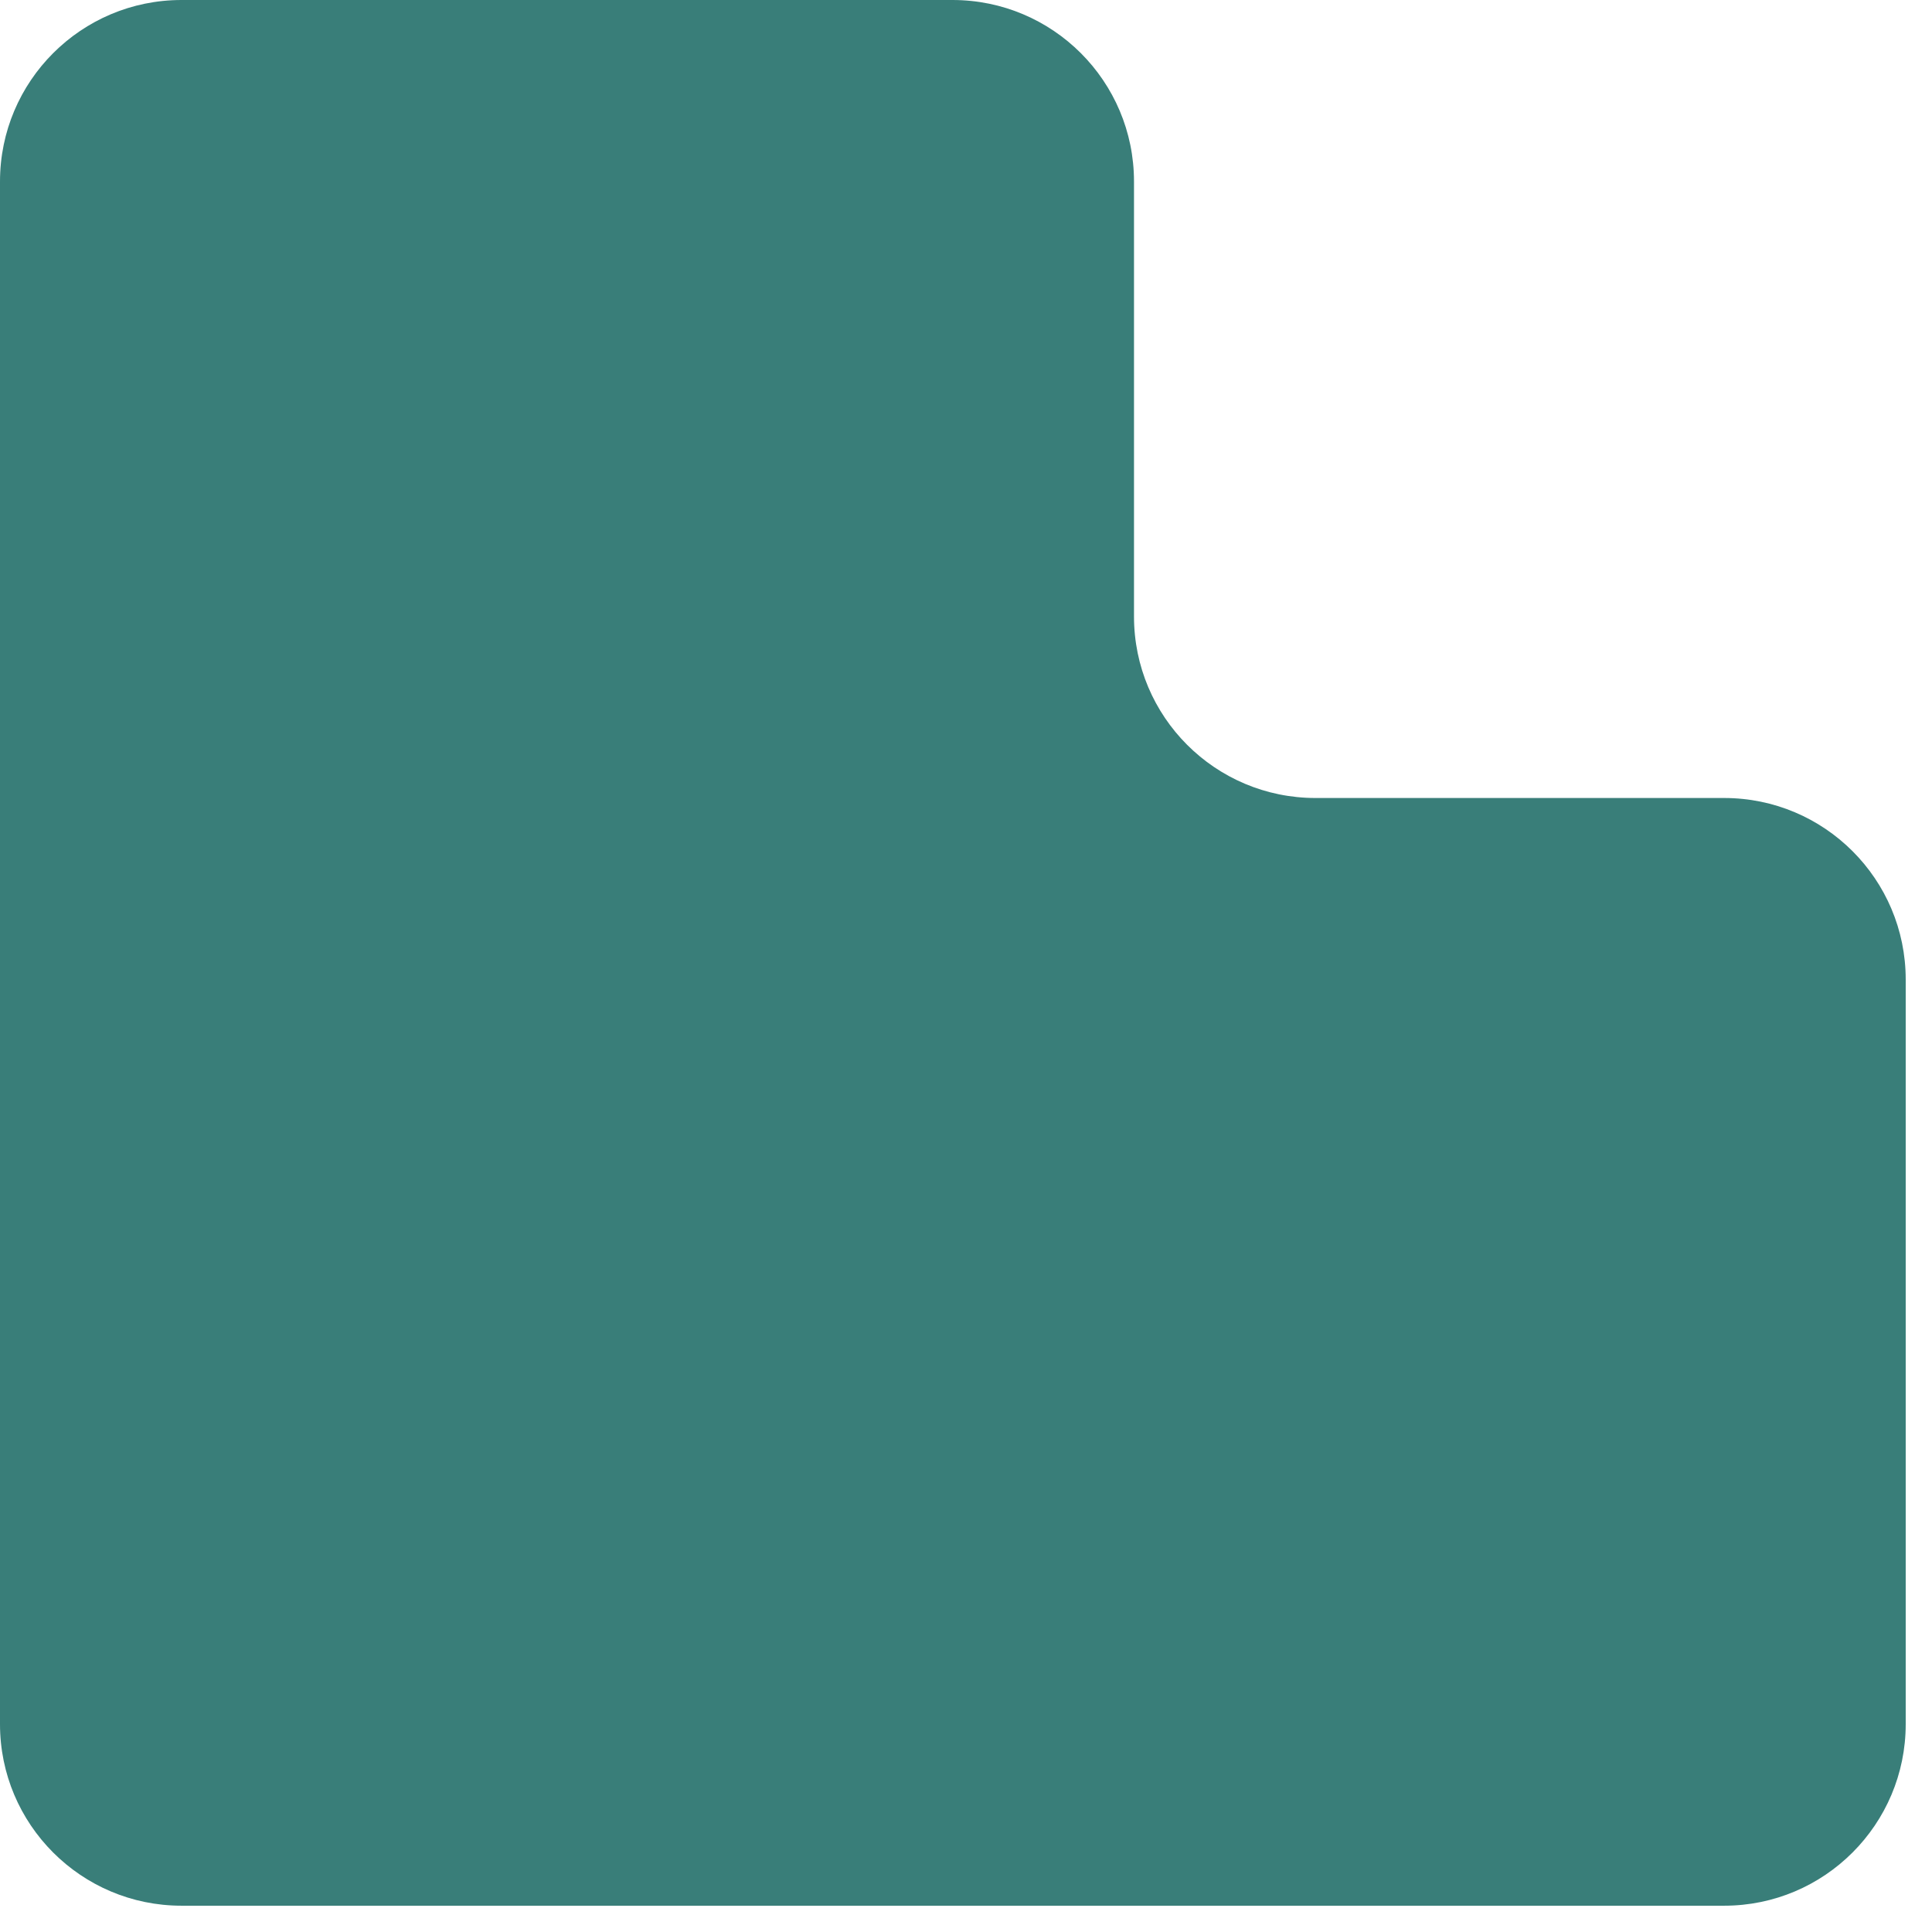 <?xml version="1.0" encoding="UTF-8"?> <svg xmlns="http://www.w3.org/2000/svg" width="23" height="23" viewBox="0 0 23 23" fill="none"><path d="M0 2.161C0 0.967 0.967 0 2.161 0H11.339C12.533 0 13.5 0.967 13.5 2.161V7.339C13.5 8.533 14.467 9.5 15.661 9.5H20.526C21.719 9.5 22.687 10.467 22.687 11.661V20.526C22.687 21.719 21.719 22.687 20.526 22.687H2.161C0.967 22.687 0 21.719 0 20.526V2.161Z" fill="#397E79"></path></svg> 
